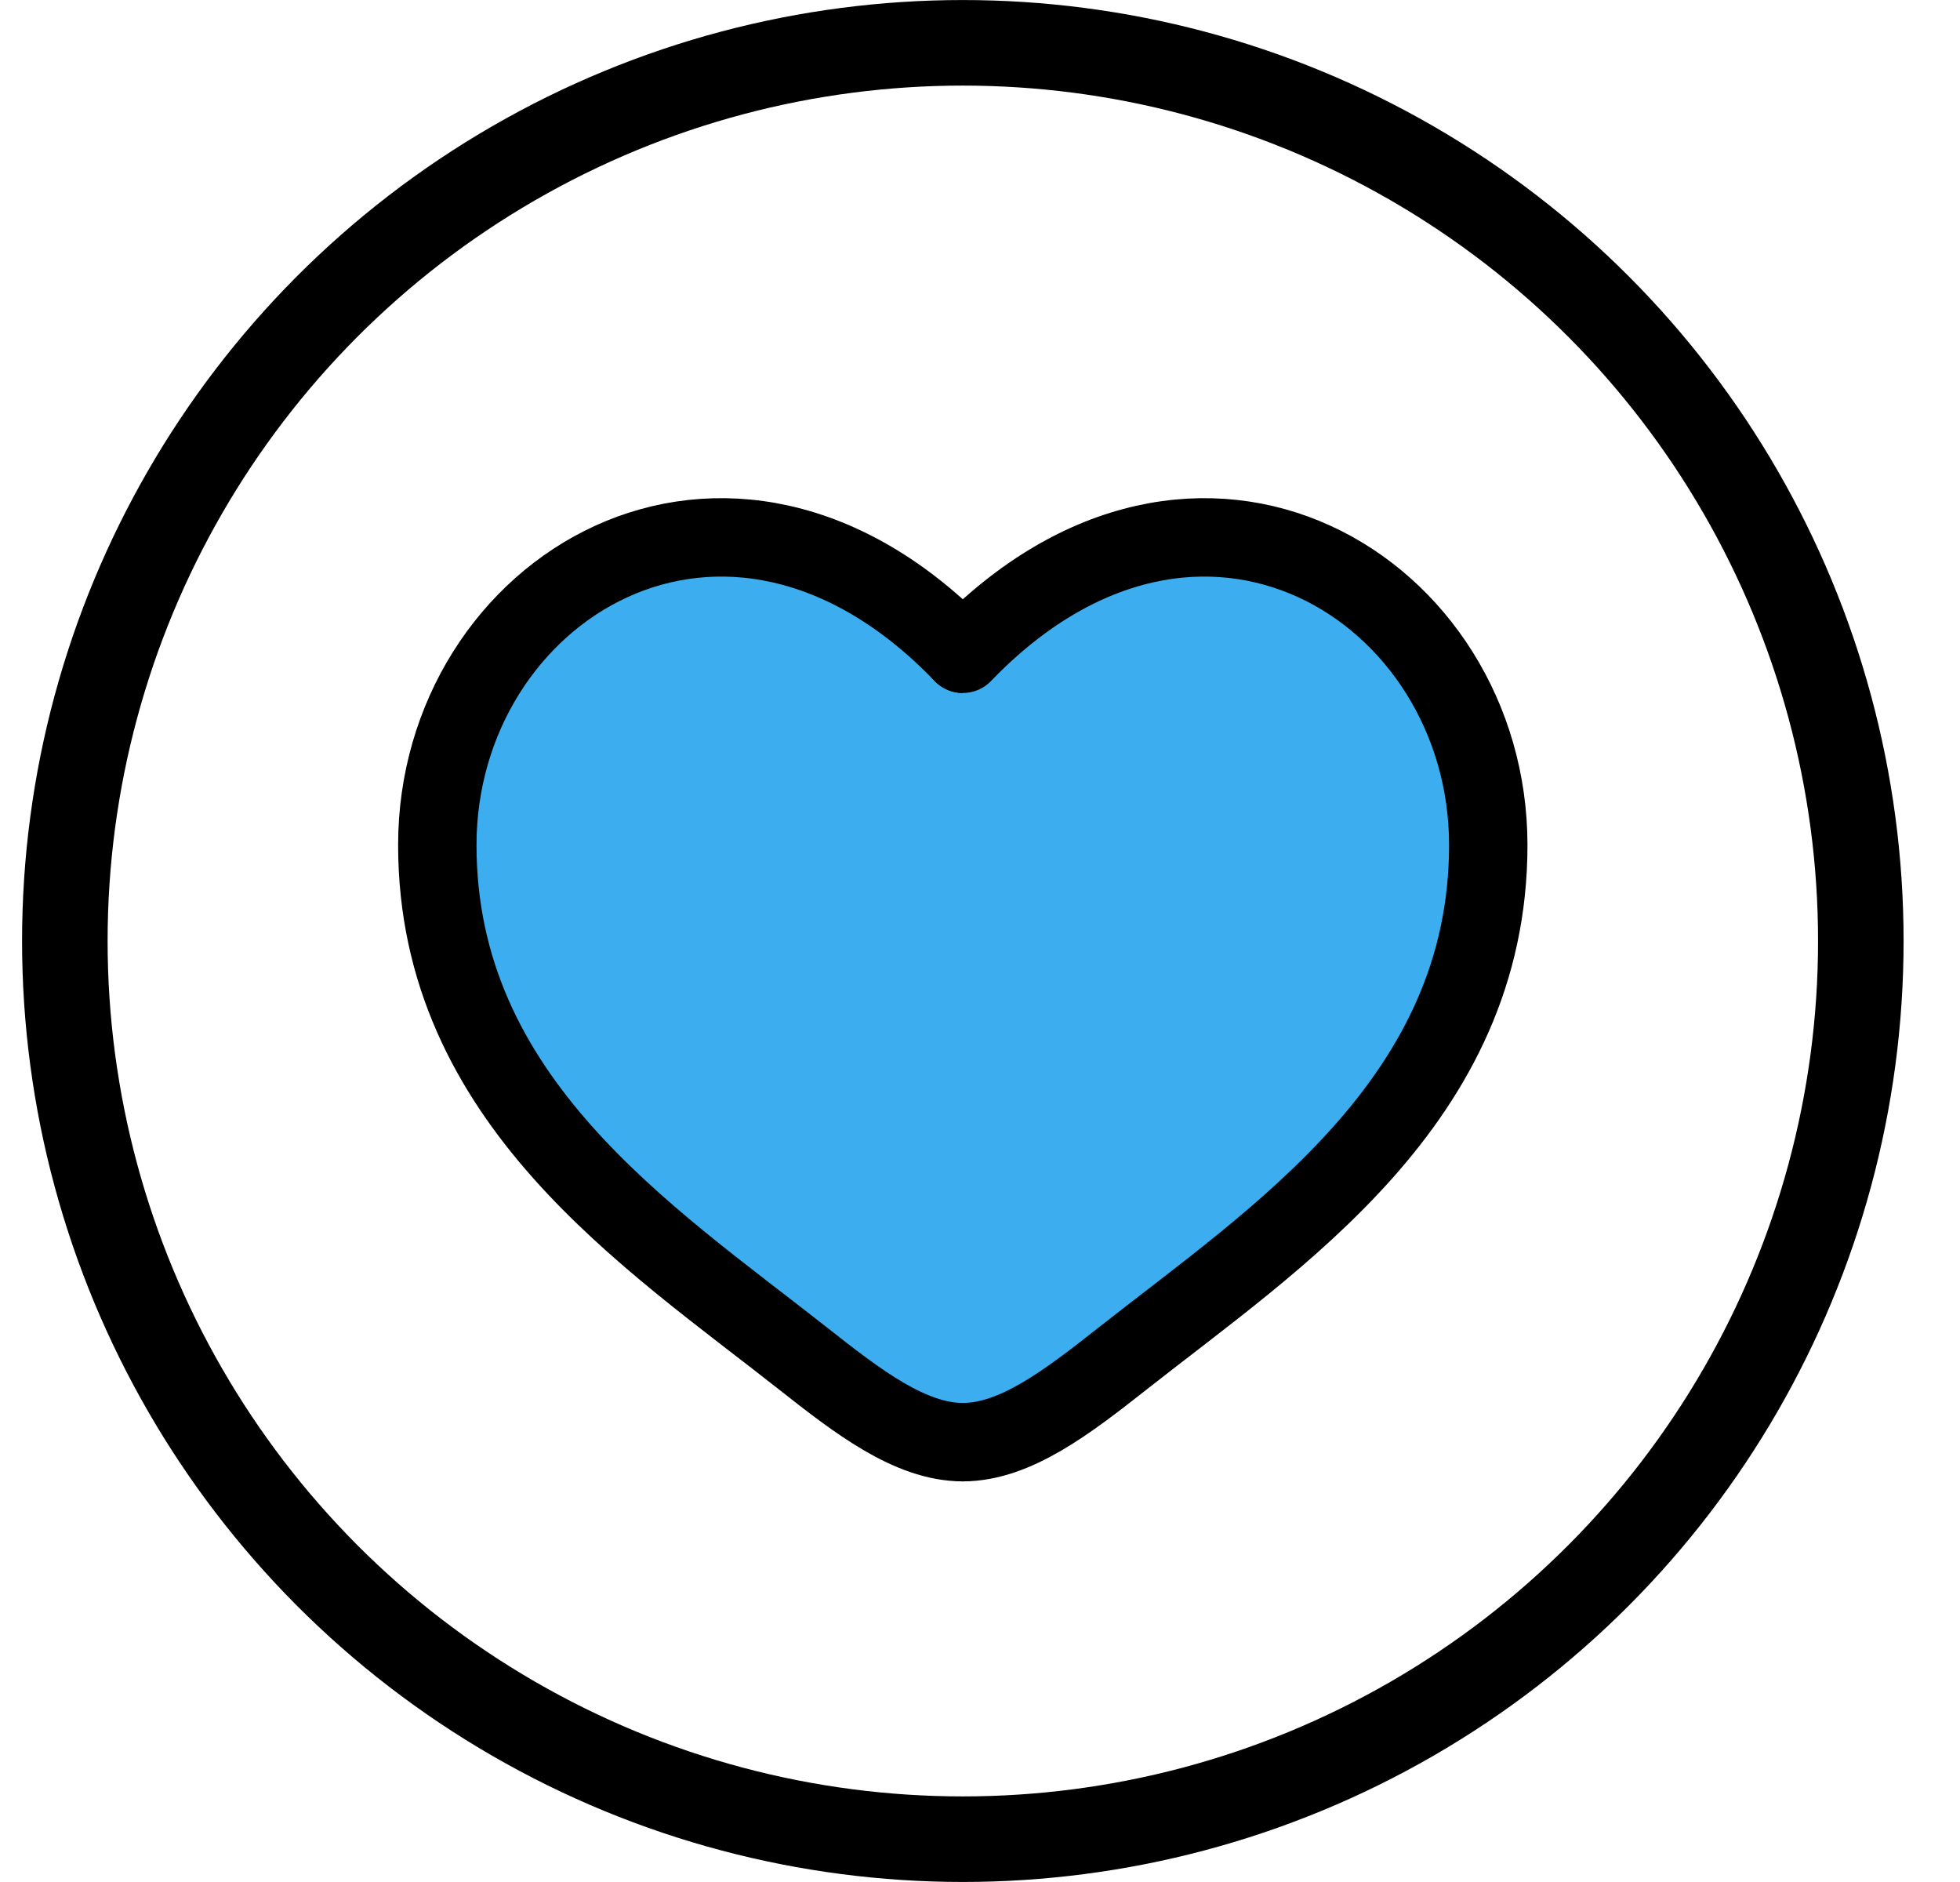 <svg width="25" height="24" viewBox="0 0 25 24" fill="none" xmlns="http://www.w3.org/2000/svg">
<g clip-path="url(#clip0_3984_226169)">
<circle cx="12.281" cy="12" r="11.454" stroke="#000" stroke-width="1.091"/>
<path d="M12.281 8.337C9.265 5.205 5.578 7.516 5.578 10.776C5.578 14.034 8.273 15.771 10.245 17.326C10.94 17.874 11.611 18.391 13.281 18.391" fill="#3caeef"/>
<path d="M12.281 8.337C9.265 5.205 5.578 7.516 5.578 10.776C5.578 14.034 8.273 15.771 10.245 17.326C10.94 17.874 11.611 18.391 12.281 18.391" stroke="#000" stroke-linecap="round"/>
<path d="M12.281 8.337C15.297 5.205 18.983 7.516 18.983 10.776C18.983 14.034 16.289 15.771 14.317 17.326C13.621 17.874 12.951 18.391 12.281 18.391" fill="#3caeef"/>
<path d="M12.281 8.337C15.297 5.205 18.983 7.516 18.983 10.776C18.983 14.034 16.289 15.771 14.317 17.326C13.621 17.874 12.951 18.391 12.281 18.391" stroke="#000" stroke-linecap="round"/>
</g>
<defs>
<clipPath id="clip0_3984_226169">
<rect width="24" height="24" fill="white" transform="translate(0.281)"/>
</clipPath>
</defs>
</svg>

